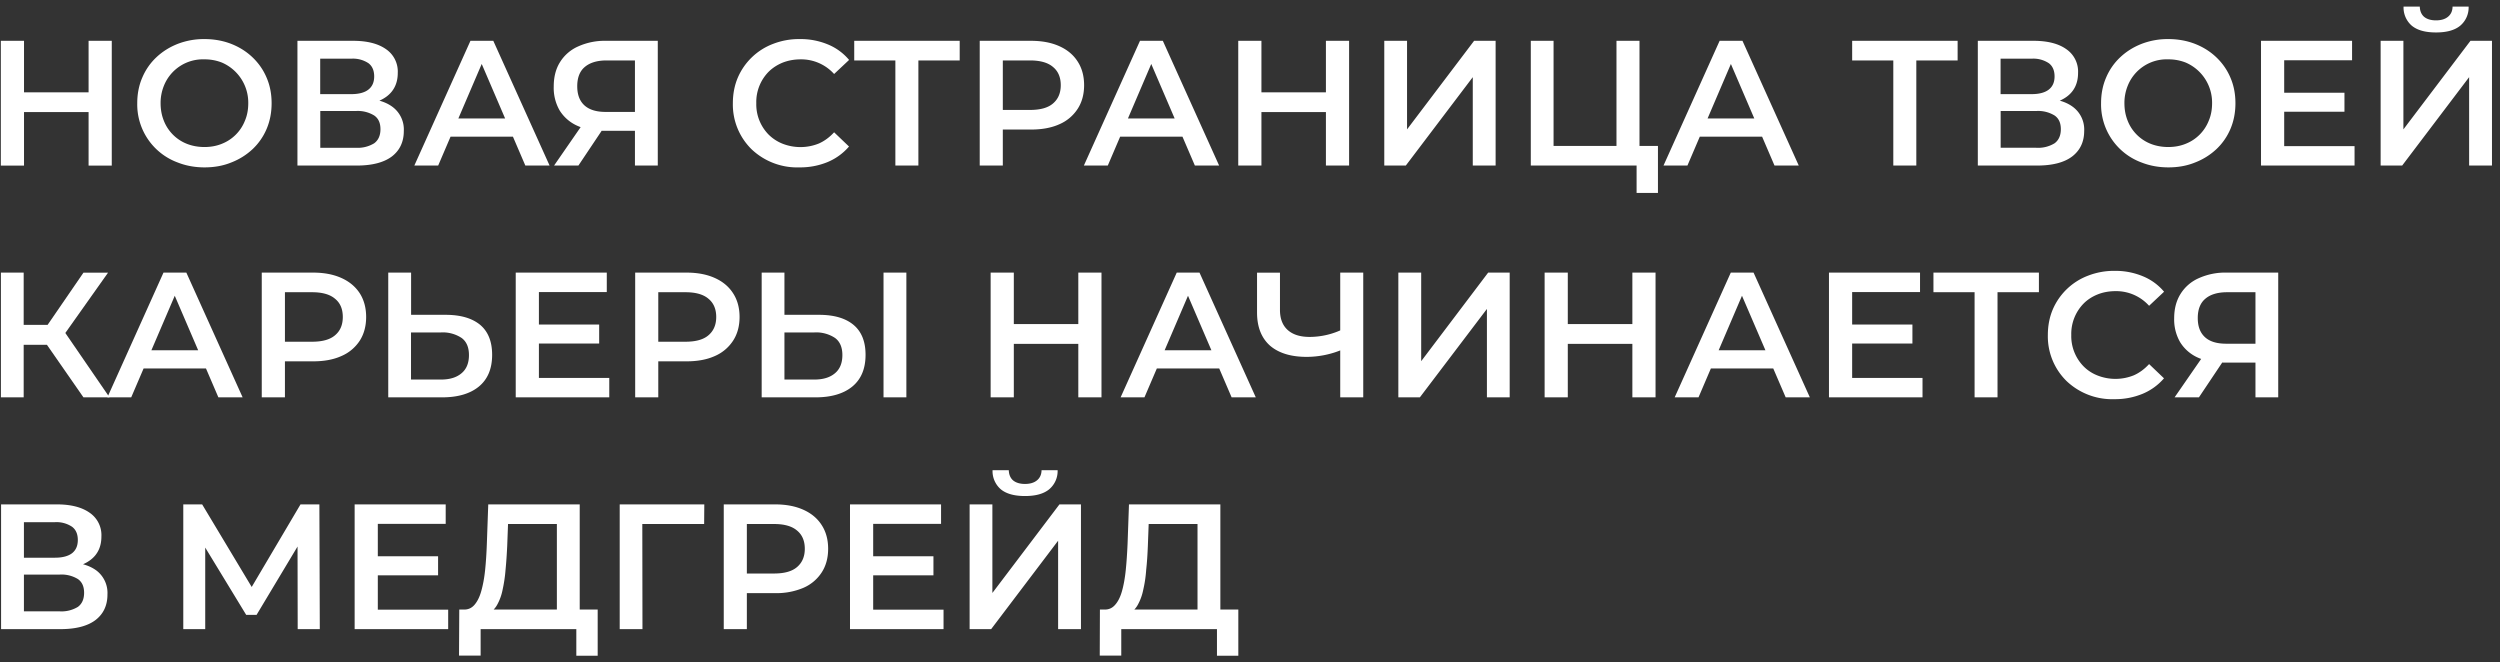 <svg viewBox="0 0 302 80" fill="none" xmlns="http://www.w3.org/2000/svg"><rect x="0" y="0" width="302" height="80" fill="#333333" stroke="none"/><path d="M144.66 74.7v-11.4h-5.9l-.1 2.67c-.04 1-.1 1.96-.2 2.86-.06.9-.19 1.7-.36 2.43a6.18 6.18 0 0 1-.67 1.83c-.28.5-.64.81-1.05.97l-3.01-.43c.54.03.98-.16 1.33-.56.36-.4.64-.96.84-1.68.2-.71.35-1.55.45-2.51.1-.98.17-2.04.22-3.17l.17-4.78h11.04v13.78h-2.75Zm-11.81 4.5.02-5.57h16.72v5.58h-2.58v-3.21h-11.56v3.2h-2.6Zm-15.72-3.2v-15.07h2.75v10.7l8.1-10.7h2.6v15.07h-2.76v-10.68l-8.09 10.68h-2.6Zm6.7-16.08c-1.3 0-2.28-.27-2.94-.82a2.9 2.9 0 0 1-.99-2.3h1.96c.02.53.19.94.52 1.23.34.28.82.43 1.44.43s1.1-.15 1.44-.43c.36-.29.55-.7.56-1.23h1.94a2.88 2.88 0 0 1-1.01 2.3c-.66.55-1.64.82-2.93.82Zm-18.56 7.28h7.49v2.3h-7.5v-2.3Zm.21 6.45h8.5v2.35h-11.3v-15.07h11v2.35h-8.2v10.37Zm-18.05 2.35v-15.07h6.2c1.33 0 2.47.22 3.42.65.96.43 1.7 1.05 2.21 1.85.52.8.78 1.76.78 2.86 0 1.1-.26 2.06-.78 2.86a4.97 4.97 0 0 1-2.21 1.86 8.3 8.3 0 0 1-3.43.64h-4.64l1.24-1.31v5.66h-2.8Zm2.8-5.36-1.25-1.36h4.52c1.23 0 2.16-.25 2.77-.77.63-.53.95-1.27.95-2.22 0-.96-.32-1.7-.95-2.21-.61-.52-1.54-.78-2.77-.78h-4.52l1.24-1.38v8.72Zm-15.37 5.36v-15.07h10.22l-.02 2.37h-8.12l.65-.67.02 13.37h-2.75Zm-7.59-1.3v-11.4h-5.9l-.1 2.67c-.05 1-.11 1.96-.2 2.86-.07.9-.2 1.7-.36 2.43a6.17 6.17 0 0 1-.67 1.83c-.29.5-.64.81-1.06.97l-3-.43c.54.03.98-.16 1.33-.56.35-.4.63-.96.83-1.68.2-.71.36-1.55.46-2.51.1-.98.17-2.04.21-3.17l.17-4.78h11.05v13.78h-2.76Zm-11.82 4.5.03-5.57h16.72v5.58h-2.58v-3.21h-11.56v3.2h-2.6Zm-10.02-12h7.49v2.3h-7.5v-2.3Zm.21 6.45h8.5v2.35h-11.3v-15.07h11v2.35h-8.2v10.37Zm-23.5 2.35v-15.07h2.28l6.6 11h-1.22l6.5-11h2.28l.05 15.07h-2.67l-.02-10.91h.56l-5.51 9.19h-1.25l-5.6-9.2h.65v10.92h-2.65Zm-22.01 0v-15.07h6.74c1.7 0 3.01.34 3.96 1.01a3.27 3.27 0 0 1 1.42 2.87c0 1.23-.45 2.19-1.36 2.86-.9.66-2.1.99-3.57.99l.39-.77c1.68 0 2.97.33 3.9 1a3.4 3.4 0 0 1 1.37 2.93c0 1.31-.48 2.34-1.44 3.08-.96.73-2.38 1.1-4.26 1.1h-7.15Zm2.76-2.15h4.3a3.8 3.8 0 0 0 2.22-.54c.5-.37.75-.94.75-1.7s-.25-1.31-.75-1.66a3.8 3.8 0 0 0-2.22-.54h-4.3v4.44Zm0-6.48h3.74c.9 0 1.6-.18 2.07-.54.47-.37.7-.9.7-1.6 0-.71-.23-1.25-.7-1.6a3.38 3.38 0 0 0-2.07-.55h-3.74v4.29Zm269.57-19.37v-4.82l.69.62h-4.42c-1.26 0-2.35-.2-3.27-.62a4.82 4.82 0 0 1-2.09-1.83 5.46 5.46 0 0 1-.73-2.89c0-1.16.26-2.15.78-2.97a4.9 4.9 0 0 1 2.2-1.89 7.77 7.77 0 0 1 3.33-.67h6.26v15.07h-2.75Zm-9.77 0 3.72-5.38h2.82l-3.6 5.38h-2.94Zm9.77-5.73v-7.74l.69.77h-4.11c-1.15 0-2.04.27-2.65.8-.6.51-.9 1.29-.9 2.32 0 1 .28 1.76.86 2.3.58.54 1.44.8 2.58.8h4.22l-.7.75Zm-17.03 5.95a8 8 0 0 1-5.77-2.17 7.56 7.56 0 0 1-2.28-5.58c0-1.12.2-2.16.6-3.1a7.55 7.55 0 0 1 4.26-4.07 8.62 8.62 0 0 1 3.21-.58 8.6 8.6 0 0 1 3.38.64 6.6 6.6 0 0 1 2.59 1.88l-1.81 1.7a5.34 5.34 0 0 0-4.03-1.77c-.79 0-1.51.13-2.17.39-.65.26-1.22.62-1.7 1.1a5.23 5.23 0 0 0-1.5 3.8 5.23 5.23 0 0 0 1.5 3.81c.48.48 1.05.85 1.7 1.1a5.91 5.91 0 0 0 4.37-.04c.67-.3 1.28-.75 1.83-1.35l1.8 1.72a6.9 6.9 0 0 1-2.58 1.87 8.66 8.66 0 0 1-3.4.65Zm-16.9-.22v-13.39l.66.69h-5.63v-2.37h12.74v2.37h-5.64l.64-.69v13.39h-2.77Zm-15-8.8h7.49v2.3h-7.5v-2.3Zm.21 6.45h8.5v2.35h-11.3v-15.07h11v2.35h-8.2v10.37Zm-21.44 2.35 6.78-15.07h2.75l6.8 15.07h-2.92l-5.84-13.58h1.12l-5.81 13.58h-2.88Zm3.12-3.49.75-2.2h8.14l.75 2.2h-9.64Zm-8.23-11.58h2.8v15.07h-2.8v-15.07Zm-7.8 15.07h-2.8v-15.07h2.8v15.07Zm8.01-6.46h-8.24v-2.39h8.24v2.4Zm-28.48 6.46v-15.07h2.76v10.7l8.09-10.7h2.6v15.07h-2.75v-10.68l-8.1 10.68h-2.6Zm-6.59-5.85a11.07 11.07 0 0 1-4.48.96c-1.92 0-3.4-.46-4.45-1.37-1.04-.94-1.55-2.27-1.55-4v-4.8h2.77v4.5c0 1.05.31 1.86.93 2.42.62.56 1.5.84 2.65.84a9.23 9.23 0 0 0 4.09-.97l.04 2.42Zm-.43 5.85v-15.07h2.78v15.07h-2.78Zm-26.53 0 6.78-15.07h2.75l6.8 15.07h-2.92l-5.83-13.58h1.12l-5.82 13.58h-2.88Zm3.12-3.49.75-2.2h8.14l.75 2.2h-9.64Zm-8.23-11.58h2.8v15.07h-2.8v-15.07Zm-7.8 15.07h-2.79v-15.07h2.8v15.07Zm8.02-6.46h-8.25v-2.39h8.24v2.4Zm-31.54-3.51c1.8 0 3.18.4 4.15 1.2.98.81 1.47 2.02 1.47 3.63 0 1.69-.54 2.97-1.62 3.85-1.06.86-2.54 1.29-4.45 1.29h-6.48v-15.07h2.75v5.1h4.18Zm-.58 7.82c1.07 0 1.9-.25 2.5-.76.6-.5.9-1.23.9-2.2 0-.94-.3-1.63-.88-2.06a4.11 4.11 0 0 0-2.52-.67h-3.6v5.69h3.6Zm8.37 2.15v-15.07h2.76v15.07h-2.76Zm-30 0v-15.07h6.2c1.33 0 2.47.22 3.42.65.96.43 1.7 1.05 2.21 1.85.52.8.78 1.76.78 2.86 0 1.1-.26 2.06-.78 2.86a4.97 4.97 0 0 1-2.21 1.86c-.95.43-2.09.64-3.42.64h-4.65l1.24-1.31v5.66h-2.8Zm2.8-5.36-1.25-1.36h4.52c1.23 0 2.16-.25 2.77-.77.63-.53.95-1.27.95-2.22 0-.96-.32-1.7-.95-2.21-.61-.52-1.54-.78-2.77-.78h-4.52l1.24-1.38v8.72Zm-14.64-3.44h7.49v2.3h-7.49v-2.3Zm.21 6.45h8.5v2.35h-11.3v-15.07h11v2.35h-8.2v10.37Zm-11.27-7.62c1.8 0 3.18.4 4.16 1.2.97.81 1.46 2.02 1.46 3.63 0 1.69-.54 2.97-1.62 3.85-1.06.86-2.54 1.29-4.45 1.29h-6.48v-15.07h2.76v5.1h4.17Zm-.58 7.82c1.08 0 1.9-.25 2.5-.76.6-.5.9-1.23.9-2.2 0-.94-.3-1.63-.88-2.06a4.11 4.11 0 0 0-2.52-.67h-3.6v5.69h3.6Zm-21.63 2.15v-15.07h6.2c1.33 0 2.47.22 3.42.65.96.43 1.7 1.05 2.22 1.85.51.8.77 1.76.77 2.86 0 1.1-.26 2.06-.77 2.86a4.97 4.97 0 0 1-2.22 1.86c-.95.43-2.09.64-3.42.64h-4.65l1.25-1.31v5.66h-2.8Zm2.8-5.36-1.25-1.36h4.52c1.23 0 2.16-.25 2.77-.77.64-.53.95-1.27.95-2.22 0-.96-.31-1.7-.95-2.21-.61-.52-1.54-.78-2.77-.78h-4.52l1.25-1.38v8.72Zm-21.45 5.36 6.78-15.07h2.76l6.8 15.07h-2.93l-5.83-13.58h1.12l-5.82 13.58h-2.88Zm3.12-3.49.76-2.2h8.13l.75 2.2h-9.64Z" fill="#fff"/><path d="m10.08 48-5.1-7.34 2.25-1.4 6 8.74h-3.15Zm-9.97 0v-15.07h2.75v15.07h-2.75Zm1.92-6.35v-2.41h5.07v2.41h-5.07Zm5.46-.86-2.56-.35 5.15-7.5h2.97l-5.56 7.85Zm280.09-20.79v-15.07h2.75v10.7l8.1-10.7h2.6v15.07h-2.76v-10.68l-8.09 10.68h-2.6Zm6.69-16.08c-1.3 0-2.27-.27-2.93-.82a2.9 2.9 0 0 1-.99-2.3h1.96c.02.53.19.94.52 1.23.34.28.82.43 1.44.43s1.1-.15 1.44-.43c.36-.29.55-.7.56-1.23h1.94a2.88 2.88 0 0 1-1.01 2.3c-.66.55-1.64.82-2.93.82Zm-18.55 7.28h7.49v2.3h-7.5v-2.3Zm.21 6.45h8.5v2.35h-11.3v-15.07h11v2.35h-8.2v10.37Zm-13.98 2.57c-1.18 0-2.26-.2-3.25-.59a7.47 7.47 0 0 1-4.89-7.17c0-1.11.2-2.14.6-3.07.4-.95.97-1.77 1.7-2.46.74-.7 1.6-1.24 2.59-1.63a8.78 8.78 0 0 1 3.23-.58c1.17 0 2.25.2 3.23.58.99.39 1.85.93 2.58 1.63.73.7 1.3 1.51 1.7 2.46.4.93.6 1.96.6 3.08s-.2 2.15-.6 3.1c-.4.94-.97 1.76-1.7 2.45a7.95 7.95 0 0 1-2.58 1.61c-.98.4-2.05.59-3.21.59Zm-.02-2.46c.76 0 1.46-.13 2.1-.39a4.94 4.94 0 0 0 2.78-2.77c.28-.65.41-1.36.41-2.13a5.26 5.26 0 0 0-3.18-4.91 5.63 5.63 0 0 0-2.11-.39 5.06 5.06 0 0 0-4.9 3.19 5.51 5.51 0 0 0-.4 2.1c0 .77.13 1.47.39 2.12a4.93 4.93 0 0 0 2.8 2.8c.64.25 1.35.38 2.1.38Zm-23.01 2.24v-15.07h6.73c1.7 0 3.02.34 3.96 1.01a3.27 3.27 0 0 1 1.42 2.87c0 1.23-.45 2.19-1.35 2.86-.9.66-2.1.99-3.58.99l.4-.78c1.67 0 2.97.34 3.89 1.02a3.4 3.4 0 0 1 1.38 2.92c0 1.31-.49 2.34-1.45 3.08-.96.73-2.38 1.1-4.26 1.1h-7.14Zm2.75-2.15h4.3a3.8 3.8 0 0 0 2.22-.54c.5-.37.76-.94.76-1.7s-.25-1.31-.76-1.66a3.8 3.8 0 0 0-2.21-.54h-4.3v4.44Zm0-6.48h3.75c.9 0 1.59-.18 2.06-.54.48-.37.71-.9.71-1.6 0-.71-.23-1.25-.7-1.6a3.38 3.38 0 0 0-2.07-.54h-3.75v4.28Zm-12.96 8.63v-13.39l.67.69h-5.64v-2.37h12.74v2.37h-5.64l.65-.69v13.39h-2.78Zm-27.76 0 6.78-15.07h2.76l6.8 15.07h-2.93l-5.83-13.58h1.12l-5.81 13.58h-2.89Zm3.12-3.49.76-2.2h8.13l.75 2.2h-9.64Zm-19.15 3.49v-15.07h2.75v12.7h7.6v-12.7h2.78v15.07h-13.13Zm12.78 3.31v-4l.63.69h-3.06v-2.37h5.01v5.68h-2.58Zm-30.48-3.31v-15.07h2.75v10.7l8.1-10.7h2.6v15.07h-2.76v-10.68l-8.09 10.68h-2.6Zm-7.05-15.07h2.8v15.07h-2.8v-15.07Zm-7.8 15.07h-2.79v-15.07h2.8v15.07Zm8.02-6.46h-8.25v-2.39h8.25v2.4Zm-29.46 6.46 6.78-15.07h2.76l6.8 15.07h-2.93l-5.83-13.58h1.12l-5.81 13.58h-2.89Zm3.13-3.49.75-2.2h8.13l.76 2.2h-9.64Zm-15.71 3.49v-15.07h6.2c1.33 0 2.47.22 3.42.65.96.43 1.7 1.05 2.21 1.85.52.8.78 1.76.78 2.86 0 1.1-.26 2.06-.78 2.86a4.97 4.97 0 0 1-2.21 1.86c-.95.43-2.1.64-3.42.64h-4.66l1.25-1.31v5.66h-2.8Zm2.8-5.36-1.26-1.36h4.53c1.23 0 2.16-.25 2.77-.77.63-.53.95-1.27.95-2.22 0-.96-.32-1.7-.95-2.21-.61-.52-1.54-.78-2.77-.78h-4.53l1.25-1.38v8.72Zm-12.99 5.36v-13.39l.67.69h-5.64v-2.37h12.74v2.37h-5.64l.65-.69v13.39h-2.78Zm-11.58.22a8 8 0 0 1-5.77-2.17 7.56 7.56 0 0 1-2.28-5.58c0-1.12.2-2.16.6-3.1a7.54 7.54 0 0 1 4.26-4.07 8.61 8.61 0 0 1 3.22-.58 8.6 8.6 0 0 1 3.38.64 6.6 6.6 0 0 1 2.58 1.88l-1.81 1.7a5.34 5.34 0 0 0-4.03-1.77c-.78 0-1.5.13-2.17.39-.64.26-1.21.62-1.7 1.1a5.21 5.21 0 0 0-1.5 3.8 5.21 5.21 0 0 0 1.5 3.81c.49.48 1.06.85 1.7 1.1a5.92 5.92 0 0 0 4.37-.04c.67-.3 1.28-.75 1.83-1.35l1.8 1.72a6.9 6.9 0 0 1-2.57 1.87 8.65 8.65 0 0 1-3.4.65Zm-19.88-.22v-4.82l.69.62h-4.41c-1.27 0-2.36-.2-3.27-.62a4.82 4.82 0 0 1-2.1-1.83 5.45 5.45 0 0 1-.72-2.89c0-1.16.25-2.15.77-2.97a4.9 4.9 0 0 1 2.2-1.89 7.78 7.78 0 0 1 3.33-.67h6.27v15.07h-2.76Zm-9.77 0 3.72-5.38h2.82l-3.6 5.38h-2.94Zm9.77-5.73v-7.74l.69.77h-4.11c-1.15 0-2.03.27-2.65.8-.6.51-.9 1.29-.9 2.32 0 1 .28 1.76.86 2.3.59.54 1.45.8 2.58.8h4.22l-.69.75Zm-26.65 5.73 6.78-15.07h2.76l6.8 15.07h-2.93l-5.83-13.58h1.12l-5.82 13.58h-2.88Zm3.12-3.49.75-2.2h8.14l.75 2.2h-9.64Zm-17.24 3.49v-15.07h6.73c1.7 0 3.02.34 3.97 1.01a3.27 3.27 0 0 1 1.42 2.87c0 1.23-.46 2.19-1.36 2.86-.9.66-2.1.99-3.57.99l.38-.78c1.68 0 2.98.34 3.9 1.02a3.4 3.4 0 0 1 1.38 2.92c0 1.31-.48 2.34-1.44 3.08-.97.73-2.39 1.1-4.27 1.1h-7.14Zm2.75-2.15h4.3a3.8 3.8 0 0 0 2.22-.54c.5-.37.76-.94.76-1.7s-.25-1.31-.76-1.66a3.8 3.8 0 0 0-2.21-.54h-4.3v4.44Zm0-6.48h3.75c.9 0 1.6-.18 2.06-.54.48-.37.71-.9.71-1.6 0-.71-.23-1.25-.7-1.6a3.38 3.38 0 0 0-2.07-.54h-3.75v4.28Zm-13.96 8.85c-1.18 0-2.26-.2-3.25-.59a7.47 7.47 0 0 1-4.89-7.17c0-1.11.2-2.14.6-3.07.4-.95.97-1.77 1.7-2.46.74-.7 1.6-1.24 2.59-1.63a8.78 8.78 0 0 1 3.23-.58c1.17 0 2.25.2 3.23.58.99.39 1.85.93 2.58 1.63.73.7 1.3 1.51 1.7 2.46.4.93.6 1.96.6 3.08s-.2 2.15-.6 3.1c-.4.94-.97 1.76-1.7 2.45a7.95 7.95 0 0 1-2.58 1.61c-.98.4-2.05.59-3.21.59Zm-.02-2.46c.76 0 1.46-.13 2.1-.39a4.94 4.94 0 0 0 2.78-2.77c.28-.65.41-1.36.41-2.13a5.27 5.27 0 0 0-3.18-4.91 5.63 5.63 0 0 0-2.11-.39 5.07 5.07 0 0 0-4.9 3.19 5.52 5.52 0 0 0-.4 2.1c0 .77.13 1.47.39 2.12a4.94 4.94 0 0 0 2.8 2.8c.64.25 1.35.38 2.1.38Zm-14-12.83h2.8v15.07h-2.8v-15.07Zm-7.8 15.07h-2.8v-15.07h2.8v15.07Zm8.01-6.46h-8.24v-2.39h8.24v2.4Z" fill="#fff"/></svg>